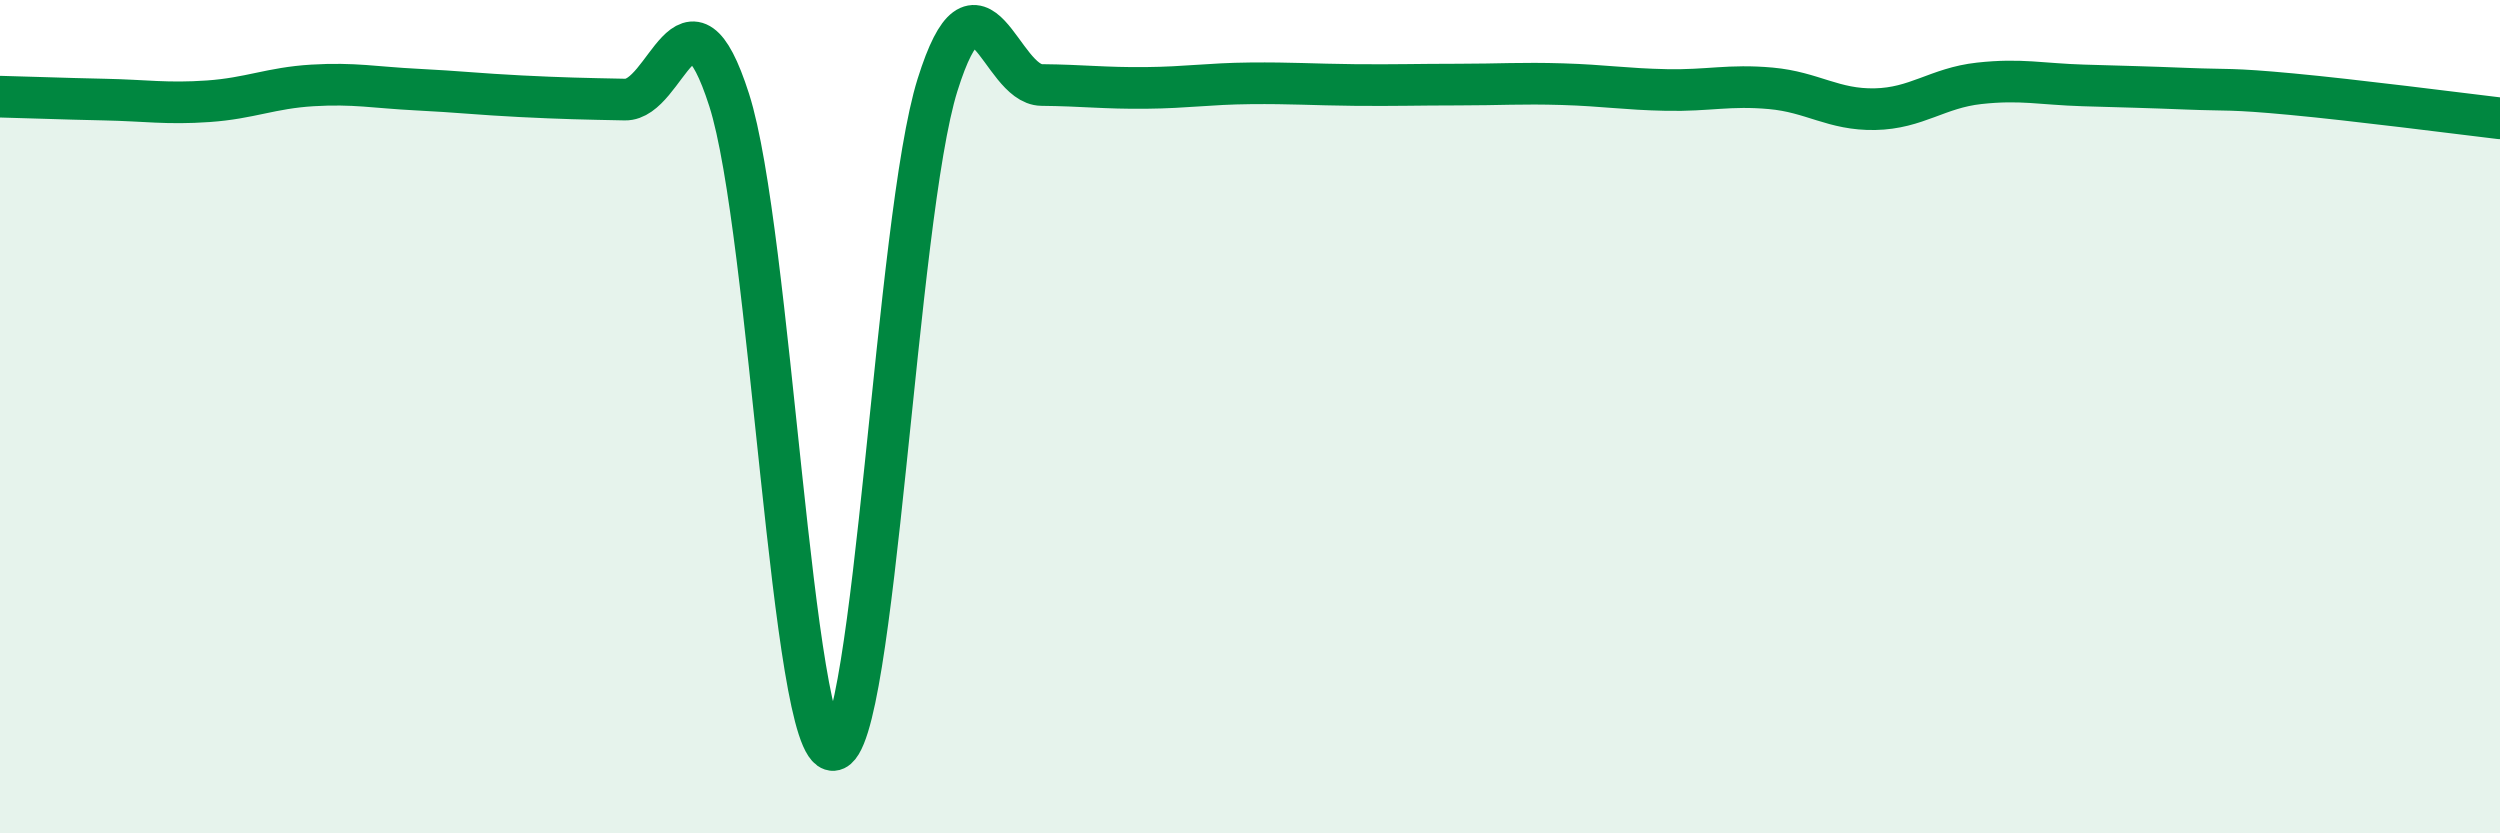 
    <svg width="60" height="20" viewBox="0 0 60 20" xmlns="http://www.w3.org/2000/svg">
      <path
        d="M 0,2.32 C 0.5,2.33 1.5,2.37 2.5,2.39 C 3.5,2.41 4,2.5 5,2.43 C 6,2.36 6.5,2.11 7.5,2.05 C 8.5,1.99 9,2.1 10,2.15 C 11,2.2 11.5,2.26 12.5,2.31 C 13.5,2.36 14,2.37 15,2.39 C 16,2.41 16.5,-0.72 17.5,2.4 C 18.5,5.52 19,18.07 20,18 C 21,17.93 21.5,5.23 22.5,2.04 C 23.5,-1.15 24,2.03 25,2.04 C 26,2.05 26.5,2.12 27.5,2.11 C 28.5,2.1 29,2.01 30,2 C 31,1.99 31.5,2.03 32.5,2.04 C 33.5,2.05 34,2.03 35,2.03 C 36,2.03 36.5,1.99 37.5,2.02 C 38.5,2.05 39,2.14 40,2.16 C 41,2.18 41.5,2.03 42.5,2.12 C 43.5,2.21 44,2.64 45,2.62 C 46,2.6 46.5,2.11 47.5,2 C 48.5,1.89 49,2.02 50,2.05 C 51,2.08 51.5,2.09 52.5,2.13 C 53.5,2.17 53.5,2.12 55,2.26 C 56.5,2.4 59,2.72 60,2.84L60 20L0 20Z"
        fill="#008740"
        opacity="0.1"
        stroke-linecap="round"
        stroke-linejoin="round"
      />
      <path
        d="M 0,2.32 C 0.5,2.33 1.5,2.37 2.5,2.39 C 3.5,2.41 4,2.5 5,2.43 C 6,2.36 6.5,2.11 7.5,2.05 C 8.5,1.99 9,2.1 10,2.15 C 11,2.2 11.5,2.26 12.5,2.31 C 13.5,2.36 14,2.37 15,2.39 C 16,2.41 16.5,-0.72 17.5,2.4 C 18.5,5.52 19,18.07 20,18 C 21,17.93 21.5,5.23 22.5,2.04 C 23.5,-1.15 24,2.03 25,2.04 C 26,2.05 26.5,2.12 27.5,2.11 C 28.5,2.1 29,2.01 30,2 C 31,1.99 31.5,2.03 32.5,2.04 C 33.5,2.05 34,2.03 35,2.03 C 36,2.03 36.5,1.99 37.5,2.02 C 38.5,2.05 39,2.14 40,2.16 C 41,2.18 41.5,2.03 42.5,2.12 C 43.5,2.21 44,2.64 45,2.62 C 46,2.6 46.5,2.11 47.5,2 C 48.5,1.89 49,2.02 50,2.05 C 51,2.08 51.5,2.09 52.5,2.13 C 53.5,2.17 53.5,2.12 55,2.26 C 56.5,2.4 59,2.72 60,2.84"
        stroke="#008740"
        stroke-width="1"
        fill="none"
        stroke-linecap="round"
        stroke-linejoin="round"
      />
    </svg>
  